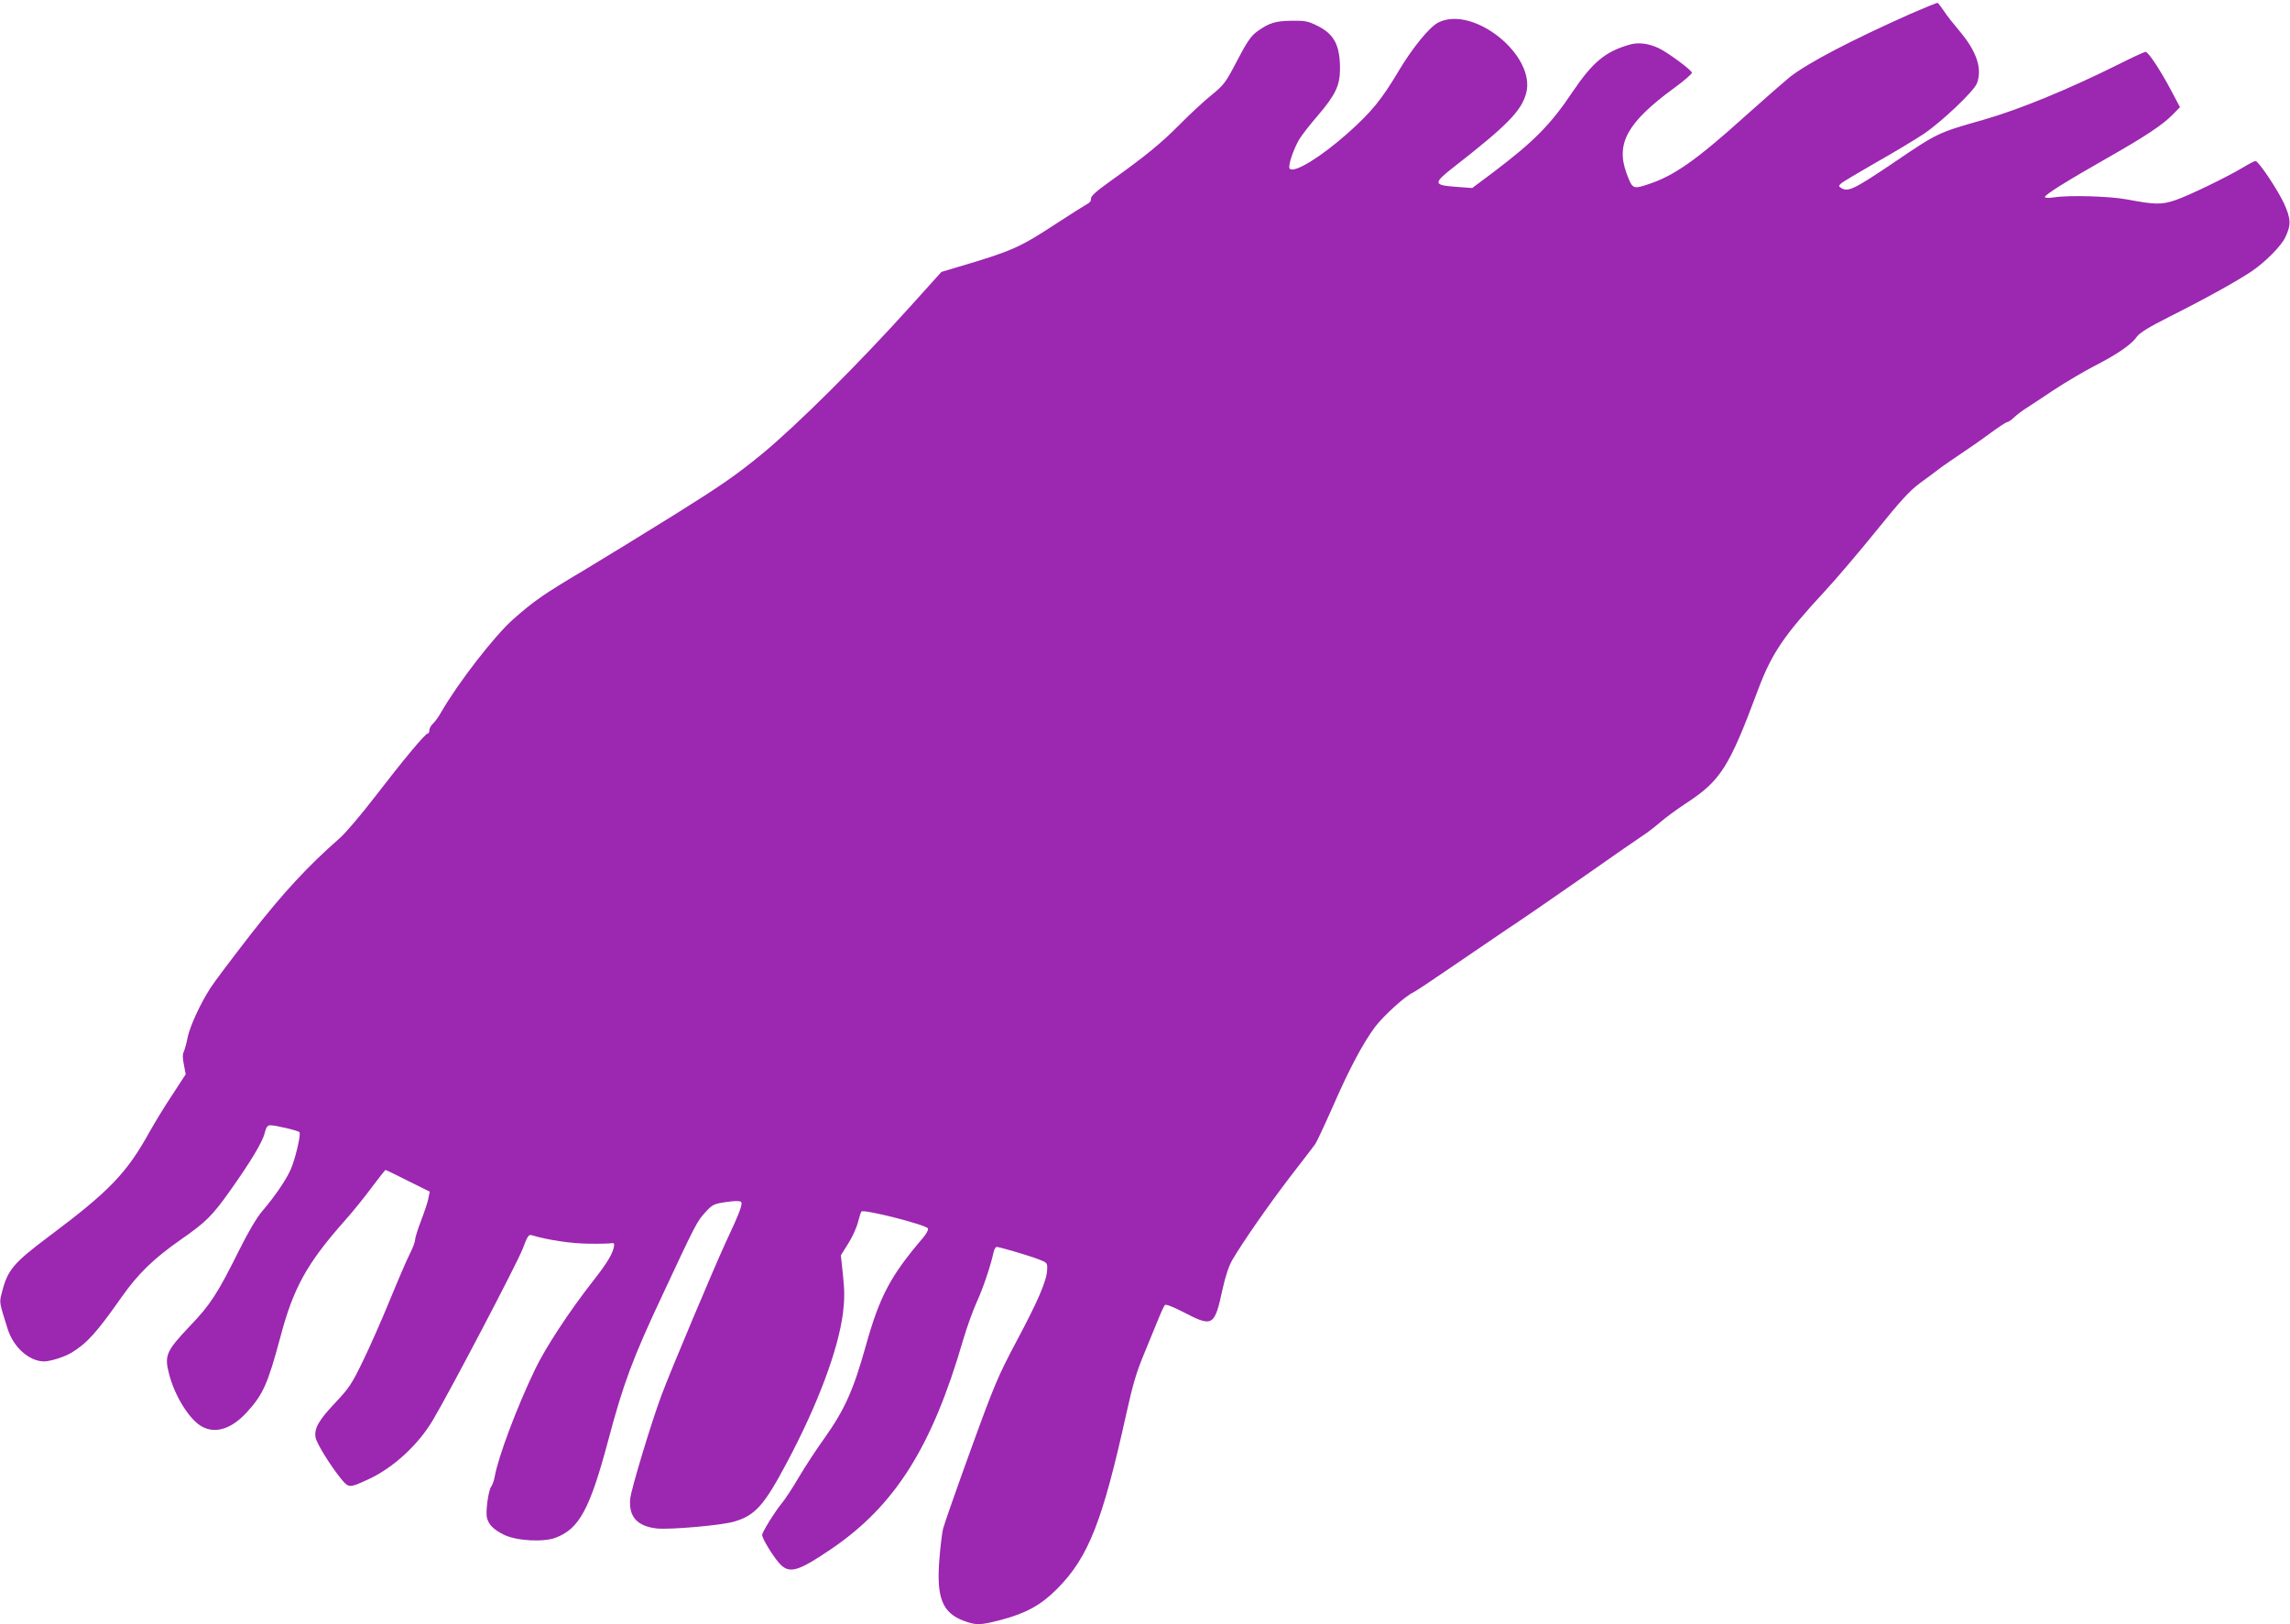 <?xml version="1.0" standalone="no"?>
<!DOCTYPE svg PUBLIC "-//W3C//DTD SVG 20010904//EN"
 "http://www.w3.org/TR/2001/REC-SVG-20010904/DTD/svg10.dtd">
<svg version="1.0" xmlns="http://www.w3.org/2000/svg"
 width="1280pt" height="908pt" viewBox="0 0 1280 908"
 preserveAspectRatio="xMidYMid meet">
<g transform="translate(0,908) scale(0.1,-0.1)"
fill="#9c27b0" stroke="none">
<path d="M10675 9001 c-331 -148 -565 -270 -670 -351 -27 -22 -135 -116 -240
-210 -286 -258 -409 -344 -558 -392 -80 -26 -83 -24 -116 65 -60 165 5 283
264 473 58 42 104 82 102 88 -5 17 -136 113 -184 136 -59 28 -117 35 -166 20
-135 -39 -205 -98 -316 -262 -124 -185 -216 -278 -443 -450 l-119 -89 -94 7
c-124 9 -125 20 -8 111 296 231 376 312 403 410 59 211 -294 496 -491 397 -49
-25 -144 -141 -222 -272 -94 -158 -151 -228 -282 -345 -152 -135 -300 -226
-326 -200 -12 12 19 105 53 164 15 24 61 84 104 133 98 115 124 168 124 261 0
131 -32 194 -125 240 -53 27 -70 30 -145 29 -92 -1 -127 -12 -196 -62 -31 -23
-55 -57 -109 -161 -64 -123 -73 -135 -144 -193 -42 -34 -121 -107 -176 -163
-104 -105 -192 -177 -385 -315 -84 -60 -114 -87 -112 -101 2 -12 -7 -23 -27
-33 -16 -9 -89 -55 -161 -102 -214 -140 -250 -156 -561 -248 l-87 -26 -173
-192 c-290 -322 -634 -664 -829 -825 -144 -118 -229 -177 -485 -337 -170 -106
-402 -248 -515 -316 -224 -133 -275 -169 -392 -272 -103 -91 -308 -355 -402
-519 -14 -25 -35 -54 -46 -64 -11 -10 -20 -26 -20 -37 0 -10 -4 -18 -9 -18
-14 0 -136 -147 -297 -356 -76 -99 -164 -202 -194 -228 -180 -158 -316 -305
-498 -538 -104 -134 -206 -269 -226 -301 -57 -88 -114 -213 -127 -275 -6 -32
-16 -67 -21 -79 -8 -15 -8 -38 0 -75 l10 -53 -75 -115 c-42 -63 -98 -155 -126
-205 -128 -232 -225 -333 -562 -585 -201 -151 -233 -188 -265 -317 -14 -55
-15 -49 32 -199 32 -104 120 -183 204 -184 35 0 117 26 154 49 87 53 141 113
280 311 92 131 181 217 335 324 136 95 172 130 273 273 112 158 179 269 191
318 9 35 16 45 32 45 30 0 158 -30 163 -39 9 -14 -25 -155 -50 -210 -27 -60
-89 -150 -159 -232 -28 -32 -79 -118 -126 -213 -125 -251 -163 -309 -281 -432
-129 -136 -140 -162 -113 -264 33 -128 117 -260 187 -296 75 -39 163 -10 246
80 92 100 118 158 188 418 74 281 150 417 364 658 42 47 108 129 148 183 40
53 74 97 77 97 3 0 60 -27 126 -61 l121 -60 -7 -35 c-3 -20 -22 -76 -41 -126
-19 -49 -34 -98 -34 -109 0 -11 -13 -45 -29 -77 -16 -31 -66 -147 -111 -257
-45 -110 -113 -264 -151 -342 -62 -128 -77 -151 -154 -233 -94 -99 -120 -145
-111 -196 7 -34 84 -159 144 -232 41 -50 46 -50 151 -1 139 64 278 192 360
330 97 163 472 879 502 957 28 75 34 83 53 77 90 -27 225 -47 321 -47 61 -1
117 1 125 3 9 2 14 -2 13 -11 -5 -43 -36 -96 -117 -199 -132 -168 -268 -375
-326 -497 -102 -212 -206 -490 -225 -599 -4 -22 -13 -46 -19 -54 -16 -20 -33
-143 -24 -176 10 -38 35 -63 93 -93 69 -35 222 -44 292 -17 131 50 190 160
292 541 85 321 138 462 301 809 188 403 197 420 243 469 39 43 47 47 116 57
47 7 77 7 83 1 11 -11 -8 -62 -88 -232 -63 -137 -307 -715 -357 -850 -57 -153
-168 -521 -174 -575 -11 -102 38 -157 150 -169 76 -7 364 18 432 39 117 35
166 90 293 329 173 325 288 632 314 838 9 75 9 122 0 209 l-12 112 40 64 c22
34 47 88 55 119 8 32 17 59 20 62 14 14 365 -75 372 -95 3 -7 -9 -30 -27 -51
-183 -215 -242 -325 -320 -603 -70 -251 -119 -359 -233 -520 -42 -58 -105
-154 -141 -215 -35 -60 -78 -125 -94 -144 -39 -47 -112 -164 -112 -180 0 -19
55 -110 93 -155 57 -65 102 -53 294 77 356 242 563 570 737 1170 21 71 55 165
76 211 34 74 77 200 94 279 4 16 11 28 17 28 16 0 179 -48 234 -69 49 -19 50
-20 48 -59 -2 -60 -50 -172 -171 -399 -102 -192 -123 -240 -255 -604 -79 -218
-149 -418 -156 -445 -6 -27 -15 -102 -20 -166 -18 -217 15 -303 136 -348 70
-26 93 -25 211 6 139 37 222 83 312 174 174 176 252 374 385 975 38 171 57
236 105 350 32 77 68 165 80 195 12 30 26 59 31 65 6 6 41 -8 97 -36 172 -90
180 -85 226 127 16 72 35 129 55 163 63 106 198 300 320 460 70 90 133 173
142 185 8 11 53 107 99 211 93 213 168 353 236 445 48 63 169 173 214 193 14
7 106 68 205 136 99 68 239 163 310 211 72 47 265 180 430 295 165 116 318
222 340 236 22 14 65 47 95 73 30 26 93 72 140 103 198 129 244 201 408 641
75 199 143 300 367 542 69 74 201 230 294 345 135 167 184 221 242 264 41 30
90 66 109 81 19 15 71 50 115 80 44 29 119 81 166 116 48 35 91 64 97 64 6 0
24 12 39 26 15 15 46 38 68 52 22 14 92 60 156 103 64 42 167 103 229 135 125
64 205 119 235 163 15 21 69 54 180 110 192 96 378 199 460 254 78 53 166 142
189 191 33 70 31 103 -7 188 -37 79 -143 238 -160 238 -5 0 -35 -15 -66 -34
-93 -56 -312 -162 -385 -186 -76 -25 -111 -24 -266 5 -93 18 -323 25 -407 12
-32 -5 -53 -4 -53 2 0 13 129 93 349 218 213 121 309 185 366 243 l40 41 -47
89 c-63 119 -130 220 -145 220 -8 0 -77 -32 -154 -71 -277 -138 -551 -251
-754 -309 -253 -72 -254 -72 -497 -237 -227 -153 -258 -168 -298 -143 -13 8
-13 11 0 24 8 8 96 60 195 117 99 56 221 129 270 162 99 67 278 237 295 281
31 82 -1 178 -96 291 -33 39 -73 89 -88 113 -16 24 -32 44 -35 46 -3 2 -73
-27 -156 -63z"/>
</g>
</svg>
